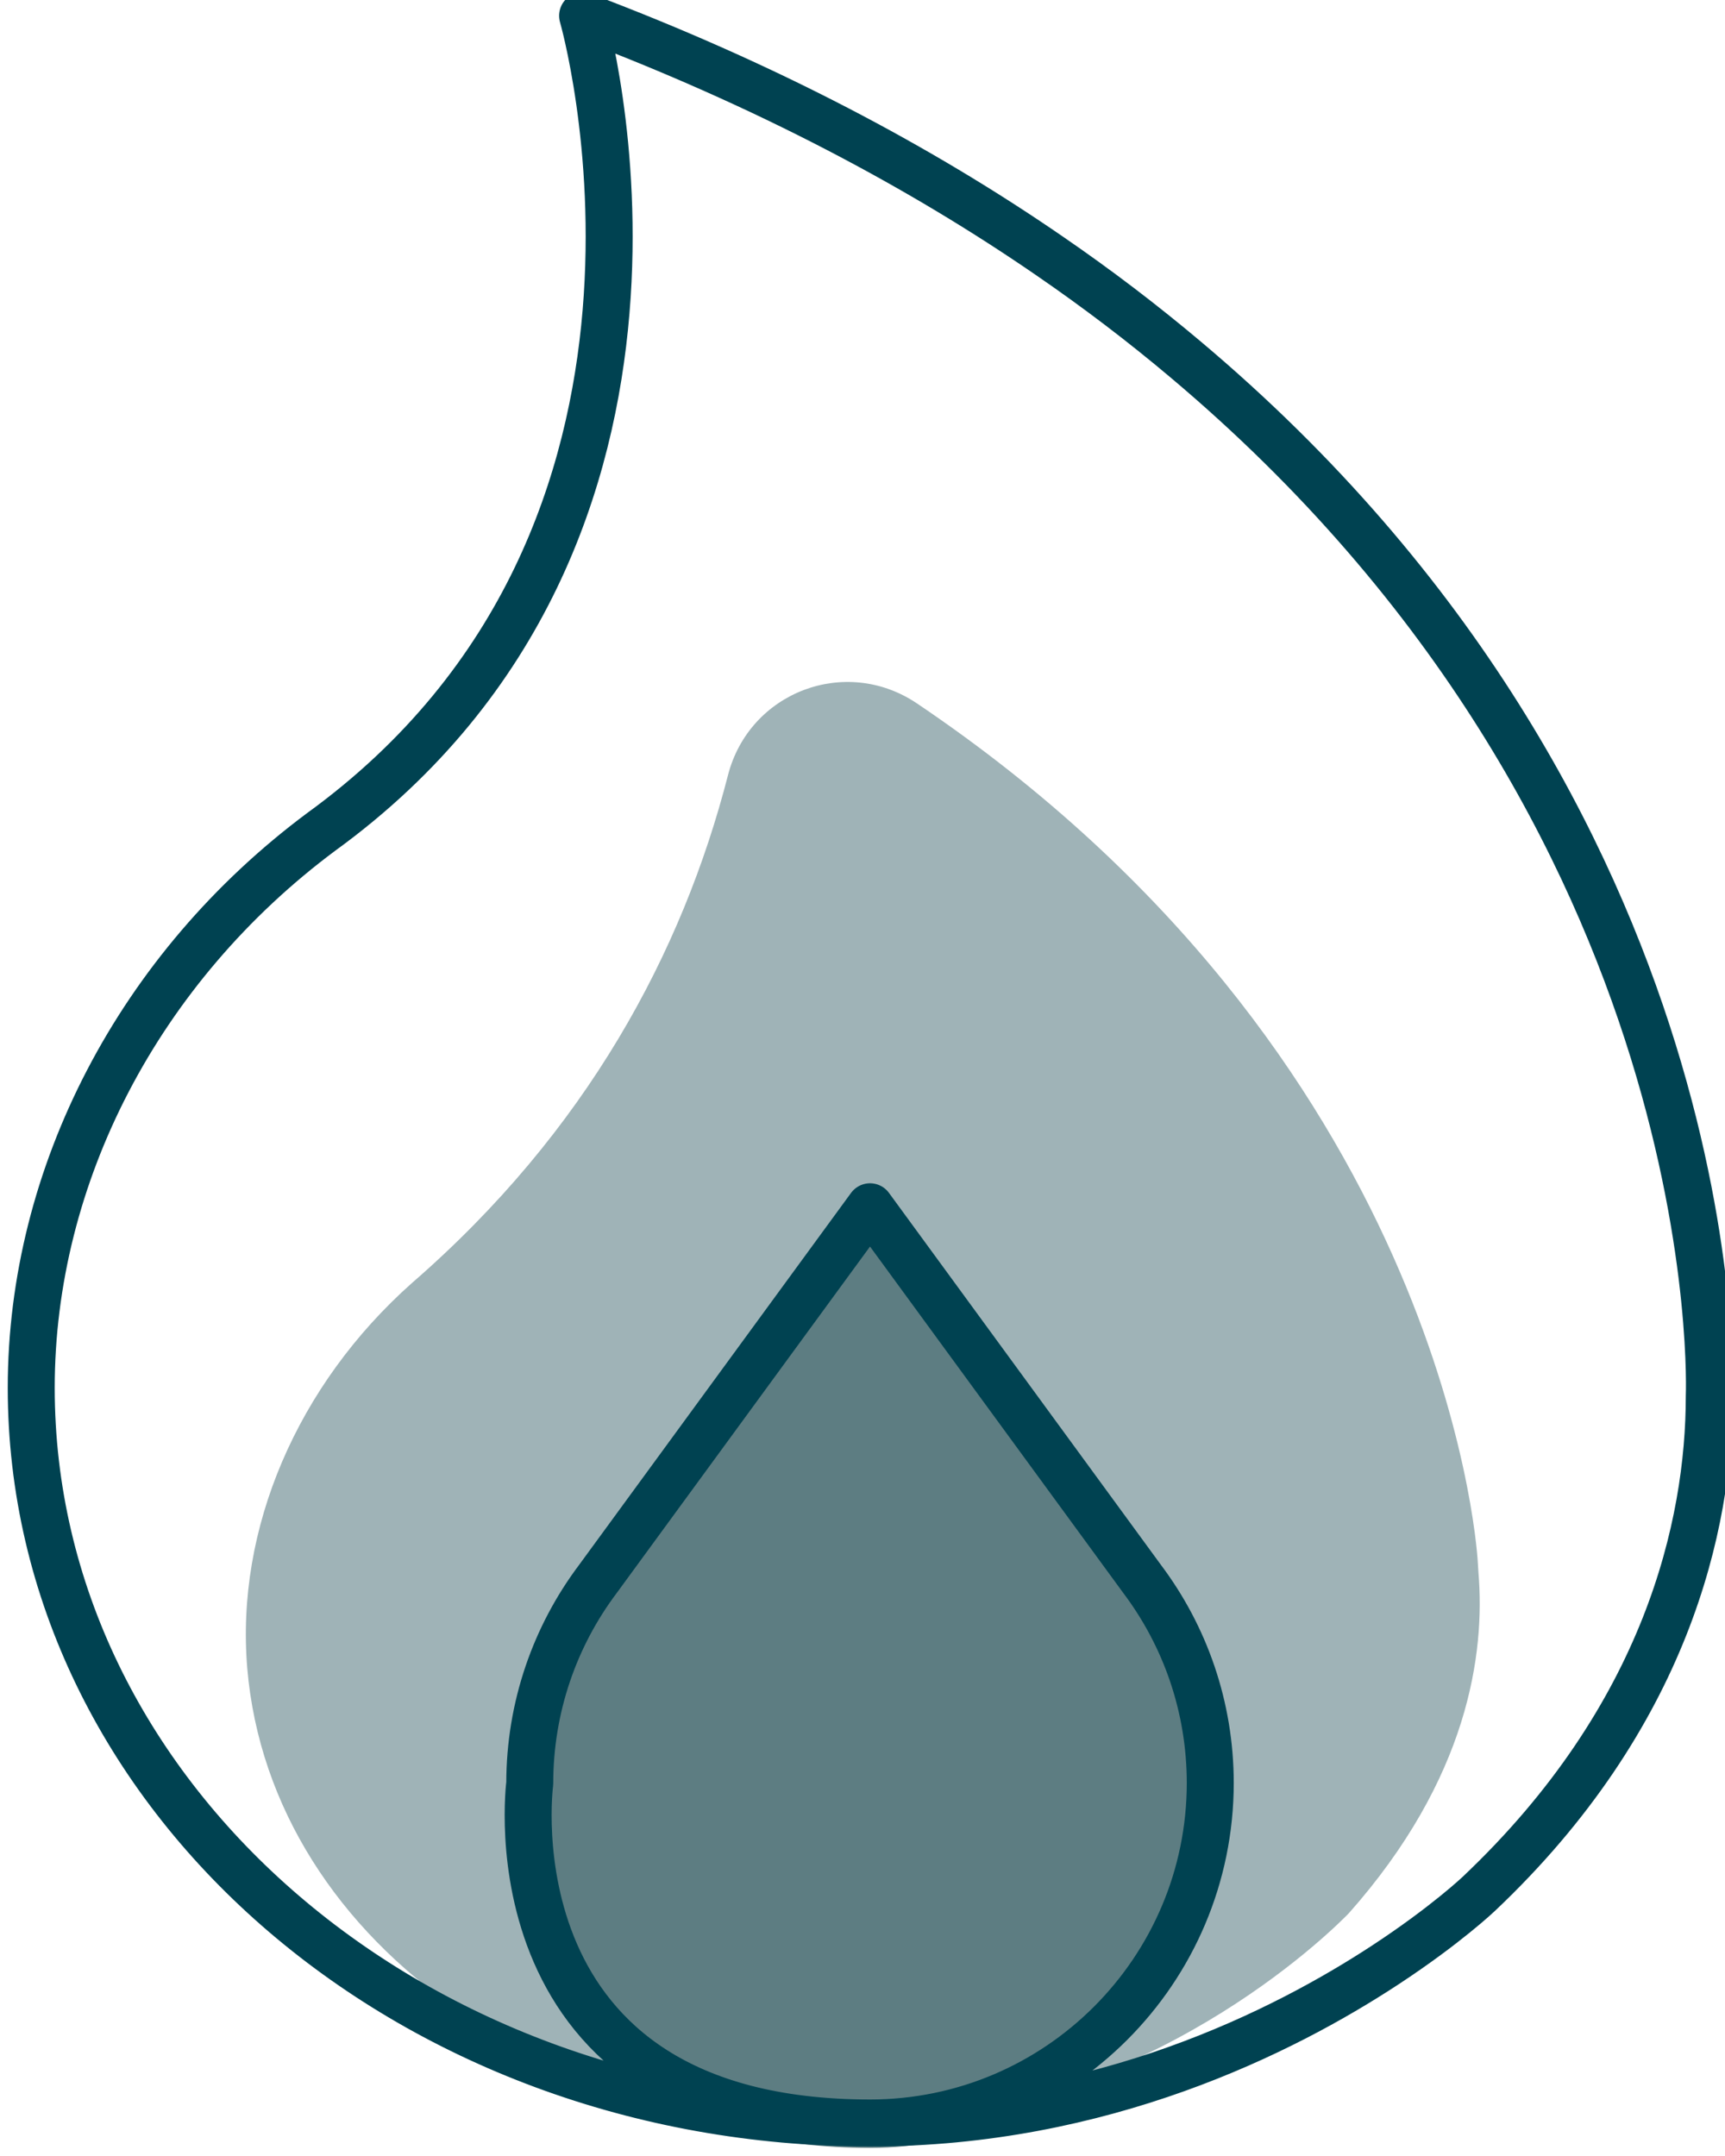 <?xml version="1.0" encoding="UTF-8"?><svg id="Layer_2" xmlns="http://www.w3.org/2000/svg" xmlns:xlink="http://www.w3.org/1999/xlink" viewBox="0 0 73.46 91.79"><defs><style>.cls-1{fill:#5d7d82;}.cls-1,.cls-2,.cls-3{stroke-width:0px;}.cls-2{fill:#9fb3b7;}.cls-4{clip-path:url(#clippath);}.cls-3,.cls-5{fill:none;}.cls-5{stroke:#004251;stroke-linecap:round;stroke-linejoin:round;stroke-width:2px;}</style><clipPath id="clippath"><path class="cls-3" d="M37.06,90.39c1.28-.04,14.48.73,25.72-10.27,8.36-8.18,10.01-16.95,10.01-22.42,0,0,1.72-38.25-47.98-57.04,0,0,6.37,22.04-11.12,34.75-7.77,5.77-12.36,14.62-12.36,23.68,0,17.02,15.5,30.86,34.81,31.29.31,0,.61.01.92.01"/></clipPath></defs><g class="cls-4"><path class="cls-2" d="M17.55,54.62c-4.9,4.35-7.52,10.48-7.02,16.41,1.01,11.86,13.58,20.51,28.02,19.28,11.19-.95,18.49-8.44,18.89-8.85,5.09-5.74,5.81-11.05,5.52-14.51-.01-.16-.02-.32-.03-.47-.06-1.03-1.64-21.54-23.88-36.53-3.04-2.05-7.14-.49-8.05,3.06-1.94,7.54-6.02,15.16-13.45,21.61Z"/></g><path class="cls-1" d="M37.06,91.45c8,0,14.49-6.49,14.49-14.49v.03c0-3.26-1.08-6.28-2.9-8.7h0l-11.59-15.85-11.59,15.85h0c-1.82,2.42-2.9,5.43-2.9,8.7,0,0-1.93,14.46,14.5,14.46h0Z"/><path class="cls-5" d="M37.06,90.39c-16.42,0-14.5-14.46-14.5-14.46,0-3.26,1.08-6.28,2.9-8.7h0l11.59-15.85,11.59,15.85h0c1.82,2.42,2.9,5.43,2.9,8.7v-.03c0,8-6.49,14.49-14.49,14.49-19.73,0-35.72-14.01-35.72-31.3,0-9.06,4.59-17.9,12.36-23.68C31.18,22.71,24.81.67,24.81.67c7.84,2.96,14.4,6.45,19.89,10.23,2.07,1.42,3.99,2.89,5.76,4.38,23.39,19.66,22.33,44.16,22.33,44.17,0,5.47-1.82,13.63-9.82,21.19,0,0-1.4,1.33-3.96,3.01-4.37,2.87-12.09,6.74-21.95,6.74"/></svg>